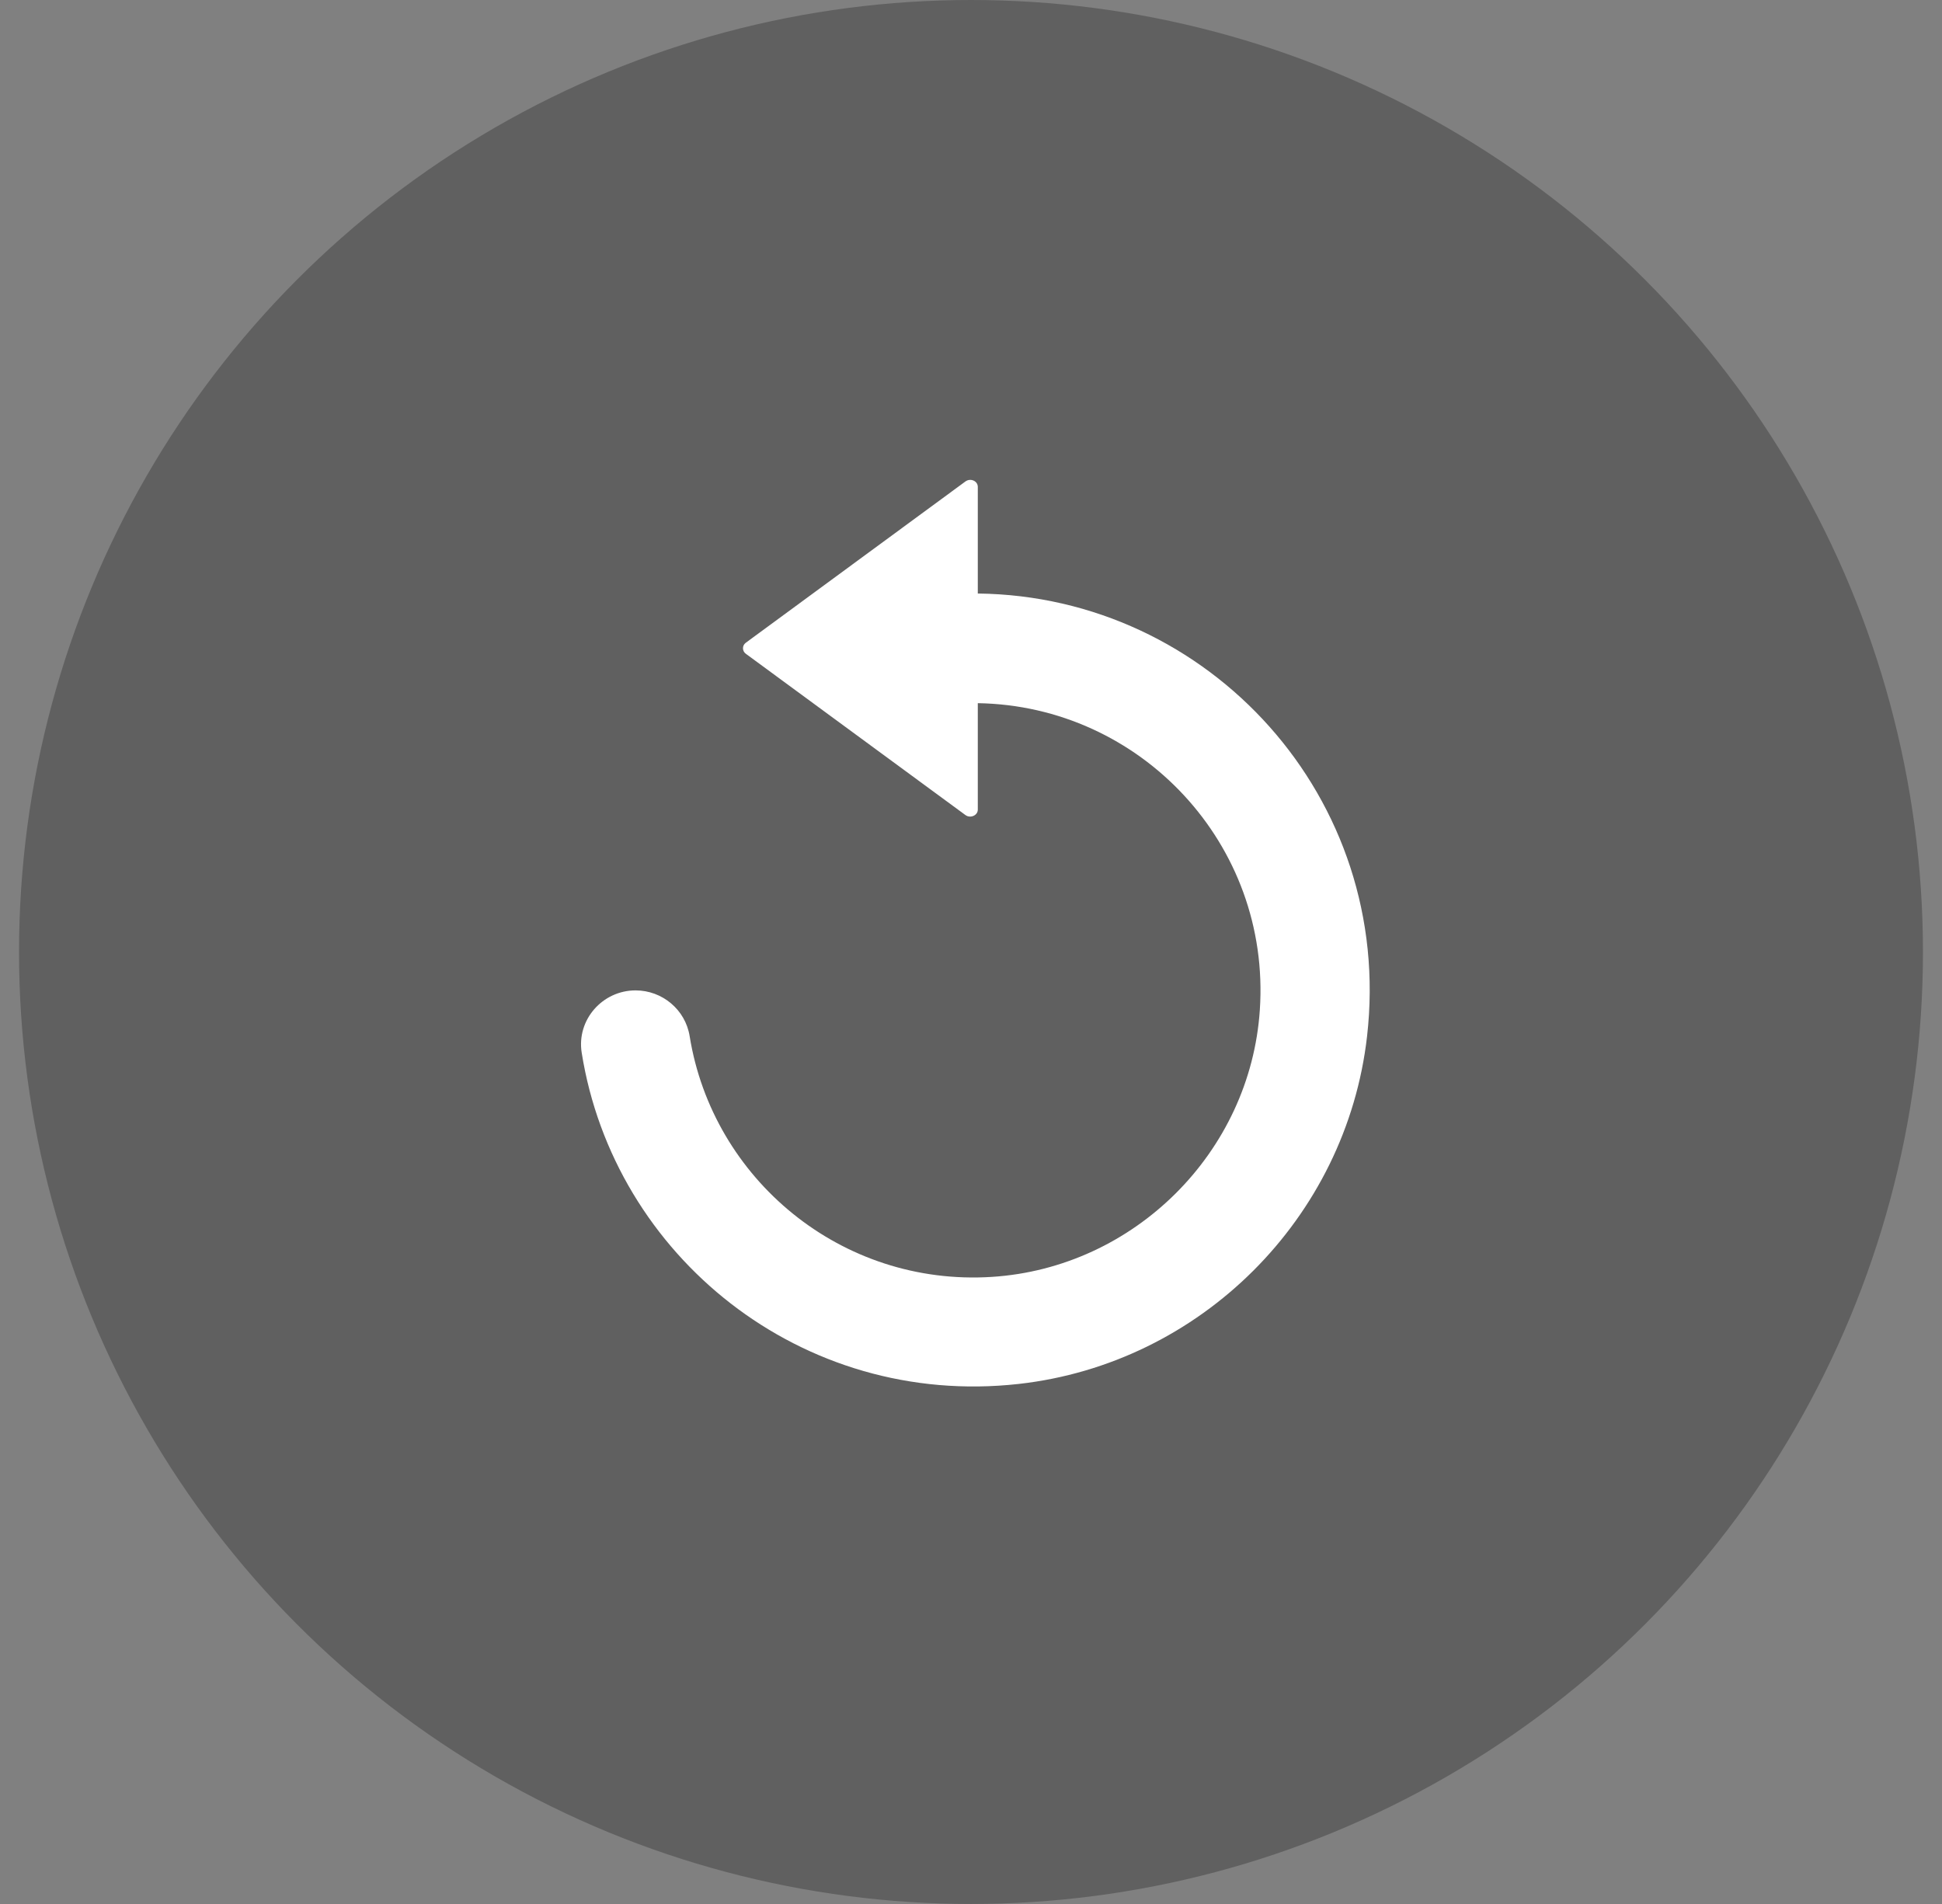 <?xml version="1.0" encoding="utf-8"?>
<svg width="51px" height="50px" viewBox="0 0 51 50" version="1.1" xmlns="http://www.w3.org/2000/svg">
  <rect x="0" y="0" width="51" height="50" fill="#808080" stroke="none"/>
  <title>video-replay</title>
  <g id="Page-1" stroke="none" stroke-width="1" fill="none" fill-rule="evenodd">
    <g id="Lines-Product-1280" transform="translate(-707, -2586)">
      <g id="video-replay" transform="translate(707.5, 2586)">
        <circle id="Oval" fill="#000000" opacity="0.248" cx="25" cy="25" r="25"/>
        <g id="Group-18" transform="matrix(0.288, 0, 0, 0.288, 11.901, 10.92)" fill="#FFFFFF" style="">
          <g transform="matrix(1.253, 0, 0, 1.253, 57.154, 30.627)" style="">
            <path d="M -5.842 46.008 C 7.392 44.526 17.999 33.946 19.508 20.712 C 21.489 3.407 8.039 -11.323 -8.82 -11.512 L -8.82 -19.274 C -8.82 -19.706 -9.359 -19.935 -9.723 -19.665 L -25.707 -7.927 C -25.976 -7.725 -25.976 -7.334 -25.707 -7.132 L -9.723 4.607 C -9.359 4.876 -8.82 4.634 -8.82 4.216 L -8.82 -3.533 C 3.026 -3.345 12.514 6.736 11.705 18.785 C 11.018 29.148 2.568 37.558 -7.796 38.218 C -18.78 38.919 -28.119 31.076 -29.79 20.698 C -30.1 18.771 -31.785 17.369 -33.725 17.369 C -36.138 17.369 -38.025 19.512 -37.647 21.898 C -35.302 36.682 -21.65 47.773 -5.842 46.008 Z" style=""/>
          </g>
          <line fill="none" x1="120" y1="0" x2="120" y2="45.336"/>
          <line fill="none" x1="91.418" y1="43.5" x2="114.045" y2="43.5"/>
        </g>
      </g>
    </g>
  </g>
</svg>